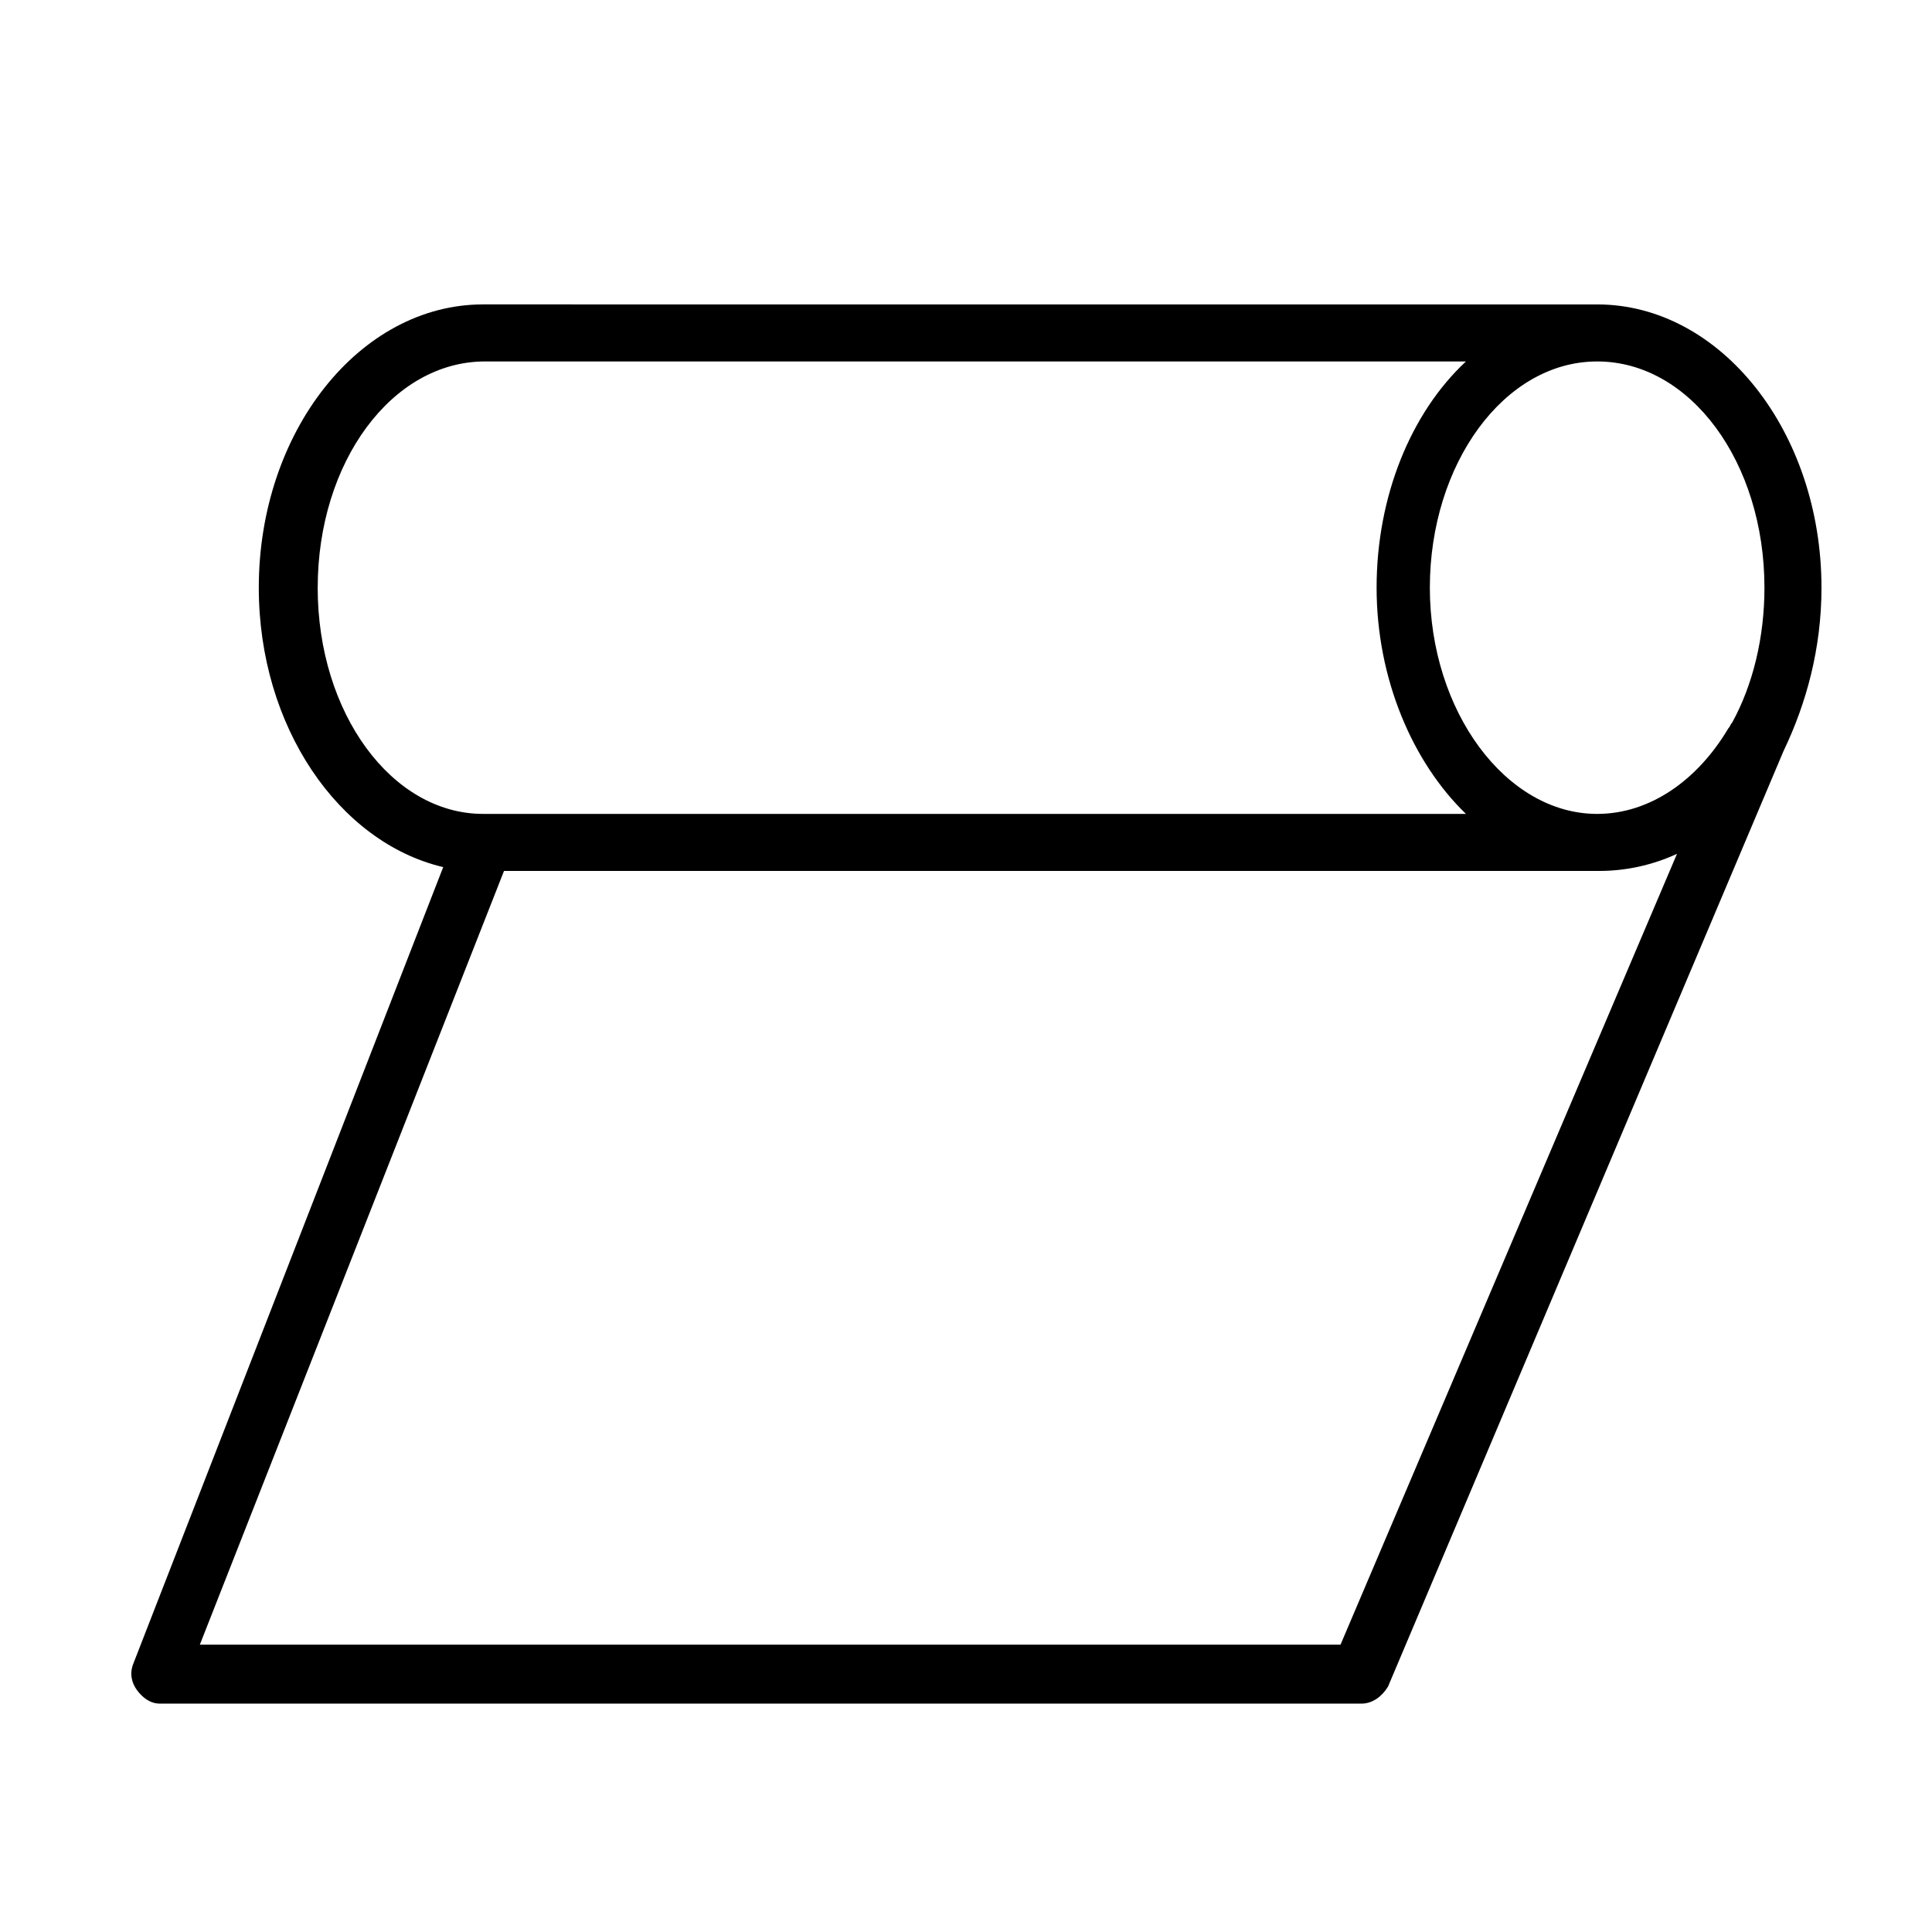 <?xml version="1.0" encoding="UTF-8"?>
<!-- The Best Svg Icon site in the world: iconSvg.co, Visit us! https://iconsvg.co -->
<svg fill="#000000" width="800px" height="800px" version="1.1" viewBox="144 144 512 512" xmlns="http://www.w3.org/2000/svg">
 <path d="m626.71 299.74c0-41.312-26.703-75.066-59.449-75.066l-295.23-0.004c-32.746 0-59.449 33.754-59.449 75.066 0 36.777 21.16 67.512 48.871 74.059l-82.125 211.1c-1.008 2.519-0.504 5.039 1.008 7.055 1.512 2.016 3.527 3.527 6.047 3.527h318.41c3.023 0 5.543-2.016 7.055-4.535l104.79-247.88c6.047-12.598 10.074-27.207 10.074-43.328zm-15.113 0c0 13.098-3.023 25.695-8.566 35.77-0.504 0.504-0.504 1.008-1.008 1.512-8.059 13.602-20.652 22.672-34.762 22.672-24.184 0-44.336-27.207-44.336-59.953 0-32.746 19.648-59.953 44.336-59.953 24.688-0.004 44.336 26.699 44.336 59.953zm-383.4 0c0-33.25 19.648-59.953 44.336-59.953h259.96c-14.609 13.602-23.68 35.77-23.68 59.953 0 24.184 9.574 46.352 23.68 59.953h-260.47c-24.184 0-43.832-26.703-43.832-59.953zm271.05 280.12h-302.29l80.609-205.05h290.2c7.055 0 14.105-1.512 20.656-4.535z"/>
</svg>